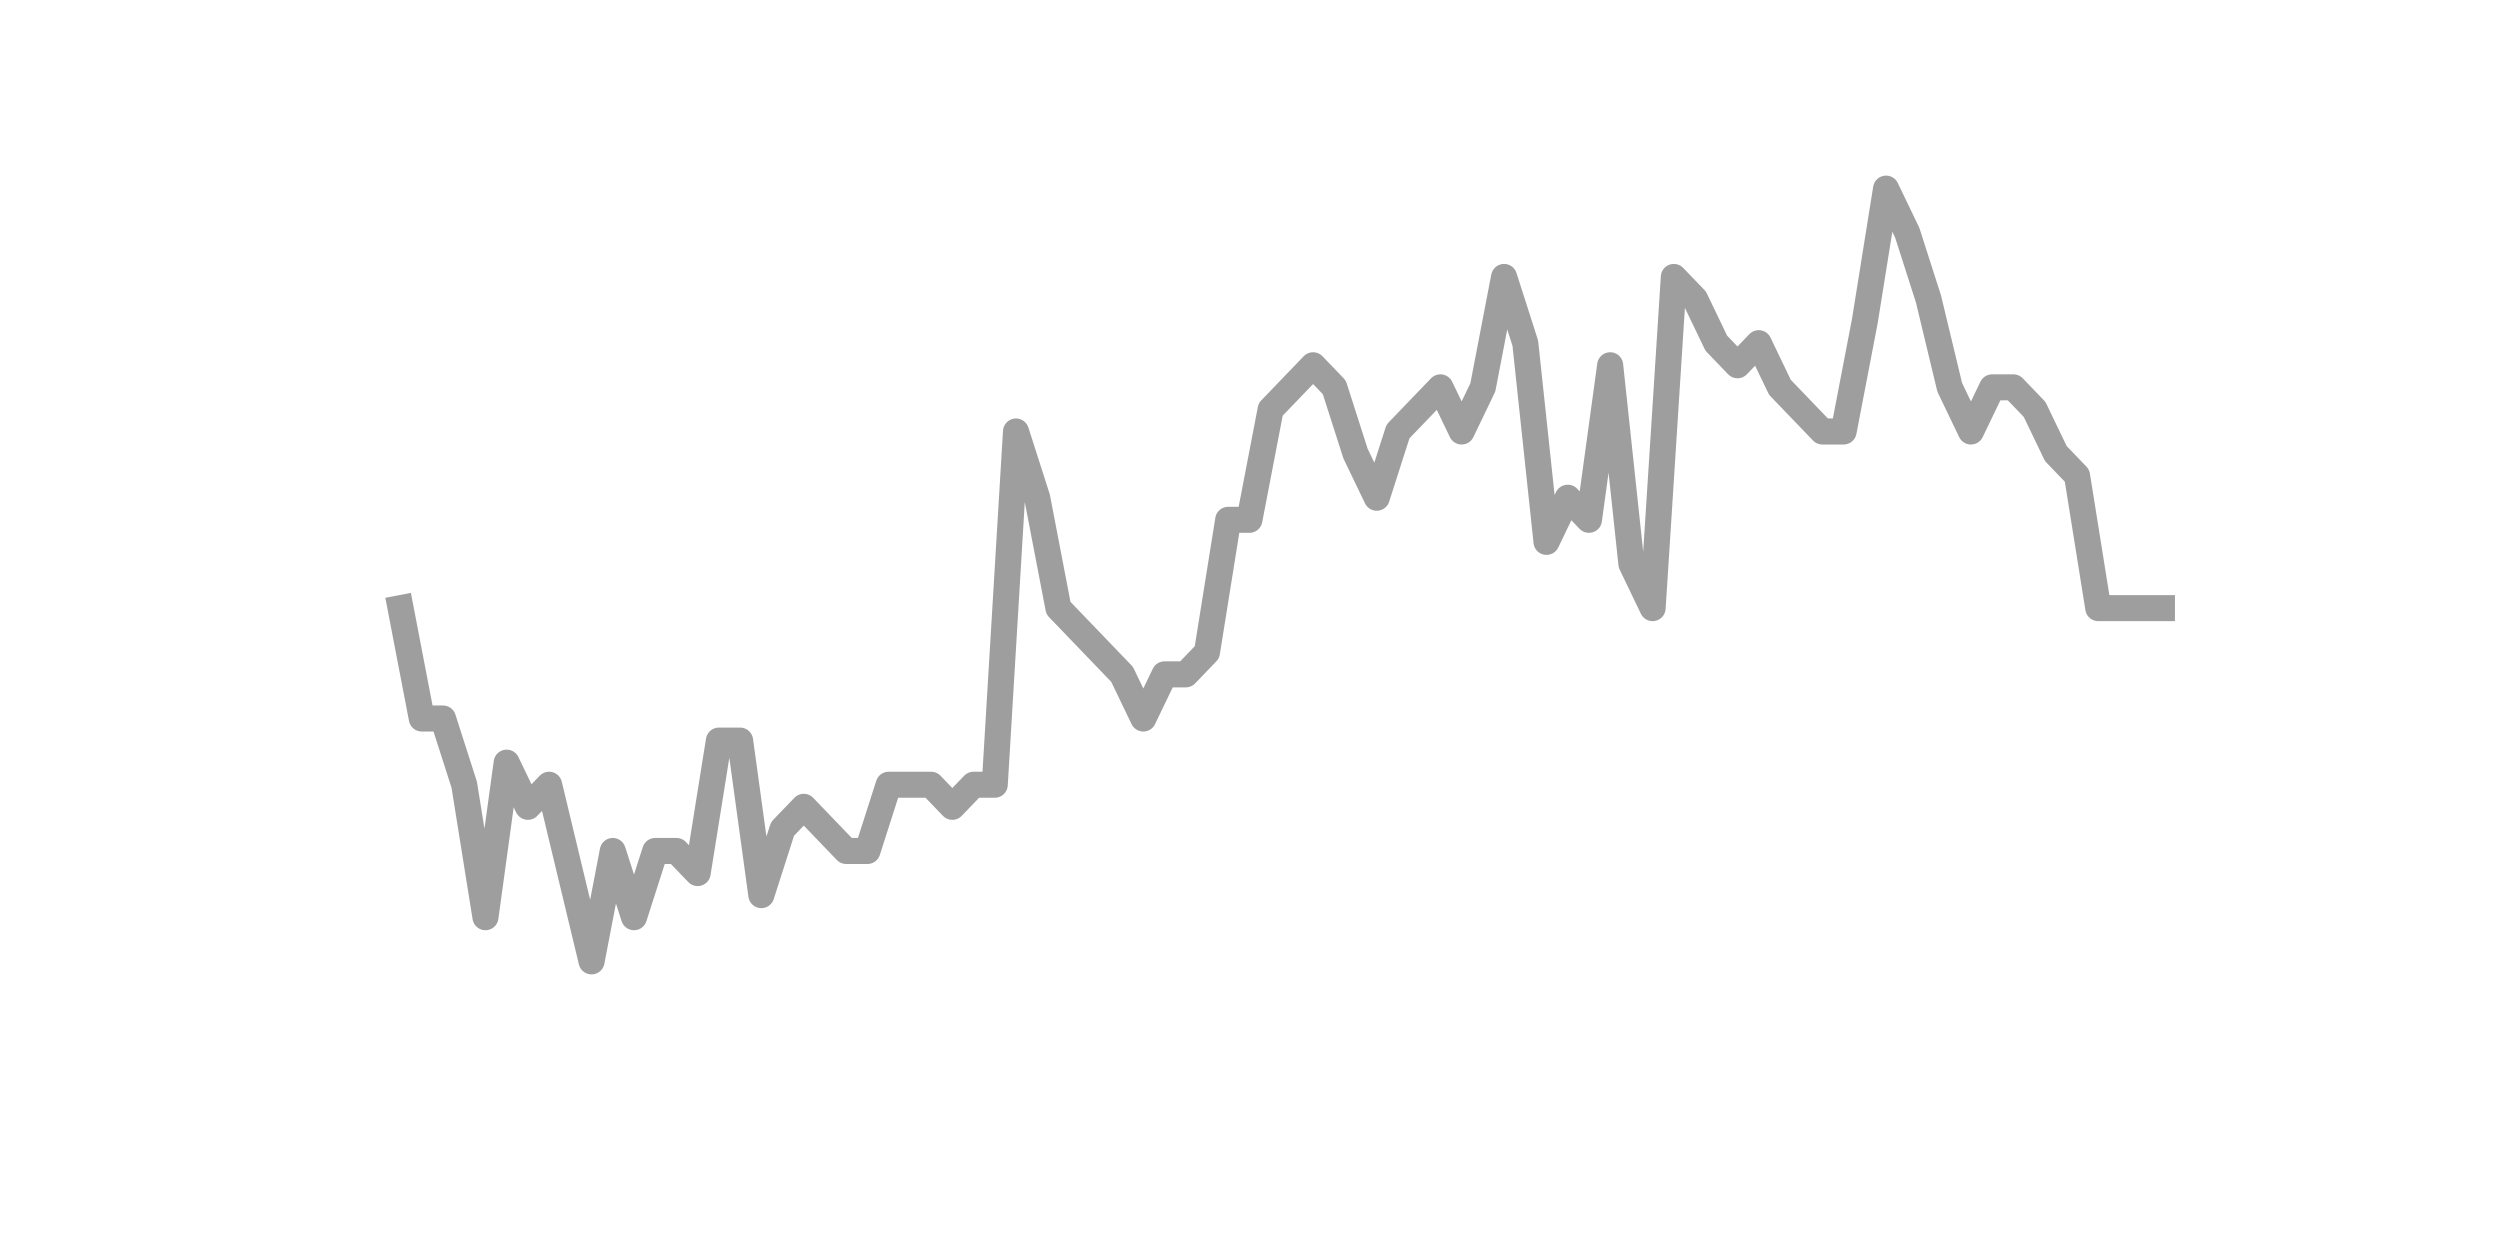 <?xml version="1.0" encoding="utf-8" standalone="no"?>
<!DOCTYPE svg PUBLIC "-//W3C//DTD SVG 1.1//EN"
  "http://www.w3.org/Graphics/SVG/1.1/DTD/svg11.dtd">
<svg xmlns:xlink="http://www.w3.org/1999/xlink" width="144pt" height="72pt" viewBox="0 0 144 72" xmlns="http://www.w3.org/2000/svg" version="1.1">
 <defs>
  <style type="text/css">*{stroke-linejoin: round; stroke-linecap: butt}</style>
 </defs>
 <g id="figure_1">
  <g id="patch_1">
   <path d="M 0 72 
L 144 72 
L 144 0 
L 0 0 
z
" style="fill: #ffffff"/>
  </g>
  <g id="axes_1">
   <g id="line2d_1">
    <path d="M 23.073 35.028 
L 24.295 41.386 
L 25.517 41.386 
L 26.74 45.201 
L 27.962 52.831 
L 29.184 43.929 
L 30.407 46.473 
L 31.629 45.201 
L 32.851 50.288 
L 34.074 55.375 
L 35.296 49.016 
L 36.519 52.831 
L 37.741 49.016 
L 38.963 49.016 
L 40.186 50.288 
L 41.408 42.658 
L 42.63 42.658 
L 43.853 51.559 
L 45.075 47.744 
L 46.297 46.473 
L 47.52 47.744 
L 48.742 49.016 
L 49.964 49.016 
L 51.187 45.201 
L 52.409 45.201 
L 53.631 45.201 
L 54.854 46.473 
L 56.076 45.201 
L 57.298 45.201 
L 58.521 24.854 
L 59.743 28.669 
L 60.965 35.028 
L 62.188 36.299 
L 63.41 37.571 
L 64.632 38.843 
L 65.855 41.386 
L 67.077 38.843 
L 68.299 38.843 
L 69.522 37.571 
L 70.744 29.941 
L 71.966 29.941 
L 73.189 23.582 
L 74.411 22.311 
L 75.634 21.039 
L 76.856 22.311 
L 78.078 26.126 
L 79.301 28.669 
L 80.523 24.854 
L 81.745 23.582 
L 82.968 22.311 
L 84.19 24.854 
L 85.412 22.311 
L 86.635 15.952 
L 87.857 19.767 
L 89.079 31.212 
L 90.302 28.669 
L 91.524 29.941 
L 92.746 21.039 
L 93.969 32.484 
L 95.191 35.028 
L 96.413 15.952 
L 97.636 17.224 
L 98.858 19.767 
L 100.08 21.039 
L 101.303 19.767 
L 102.525 22.311 
L 103.747 23.582 
L 104.97 24.854 
L 106.192 24.854 
L 107.414 18.496 
L 108.637 10.865 
L 109.859 13.409 
L 111.081 17.224 
L 112.304 22.311 
L 113.526 24.854 
L 114.749 22.311 
L 115.971 22.311 
L 117.193 23.582 
L 118.416 26.126 
L 119.638 27.397 
L 120.86 35.028 
L 122.083 35.028 
L 123.305 35.028 
L 124.527 35.028 
" clip-path="url(#p0109ff7a02)" style="fill: none; stroke: #9e9e9e; stroke-width: 1.5; stroke-linecap: square"/>
   </g>
  </g>
 </g>
 <defs>
  <clipPath id="p0109ff7a02">
   <rect x="18" y="8.64" width="111.6" height="48.96"/>
  </clipPath>
 </defs>
</svg>
